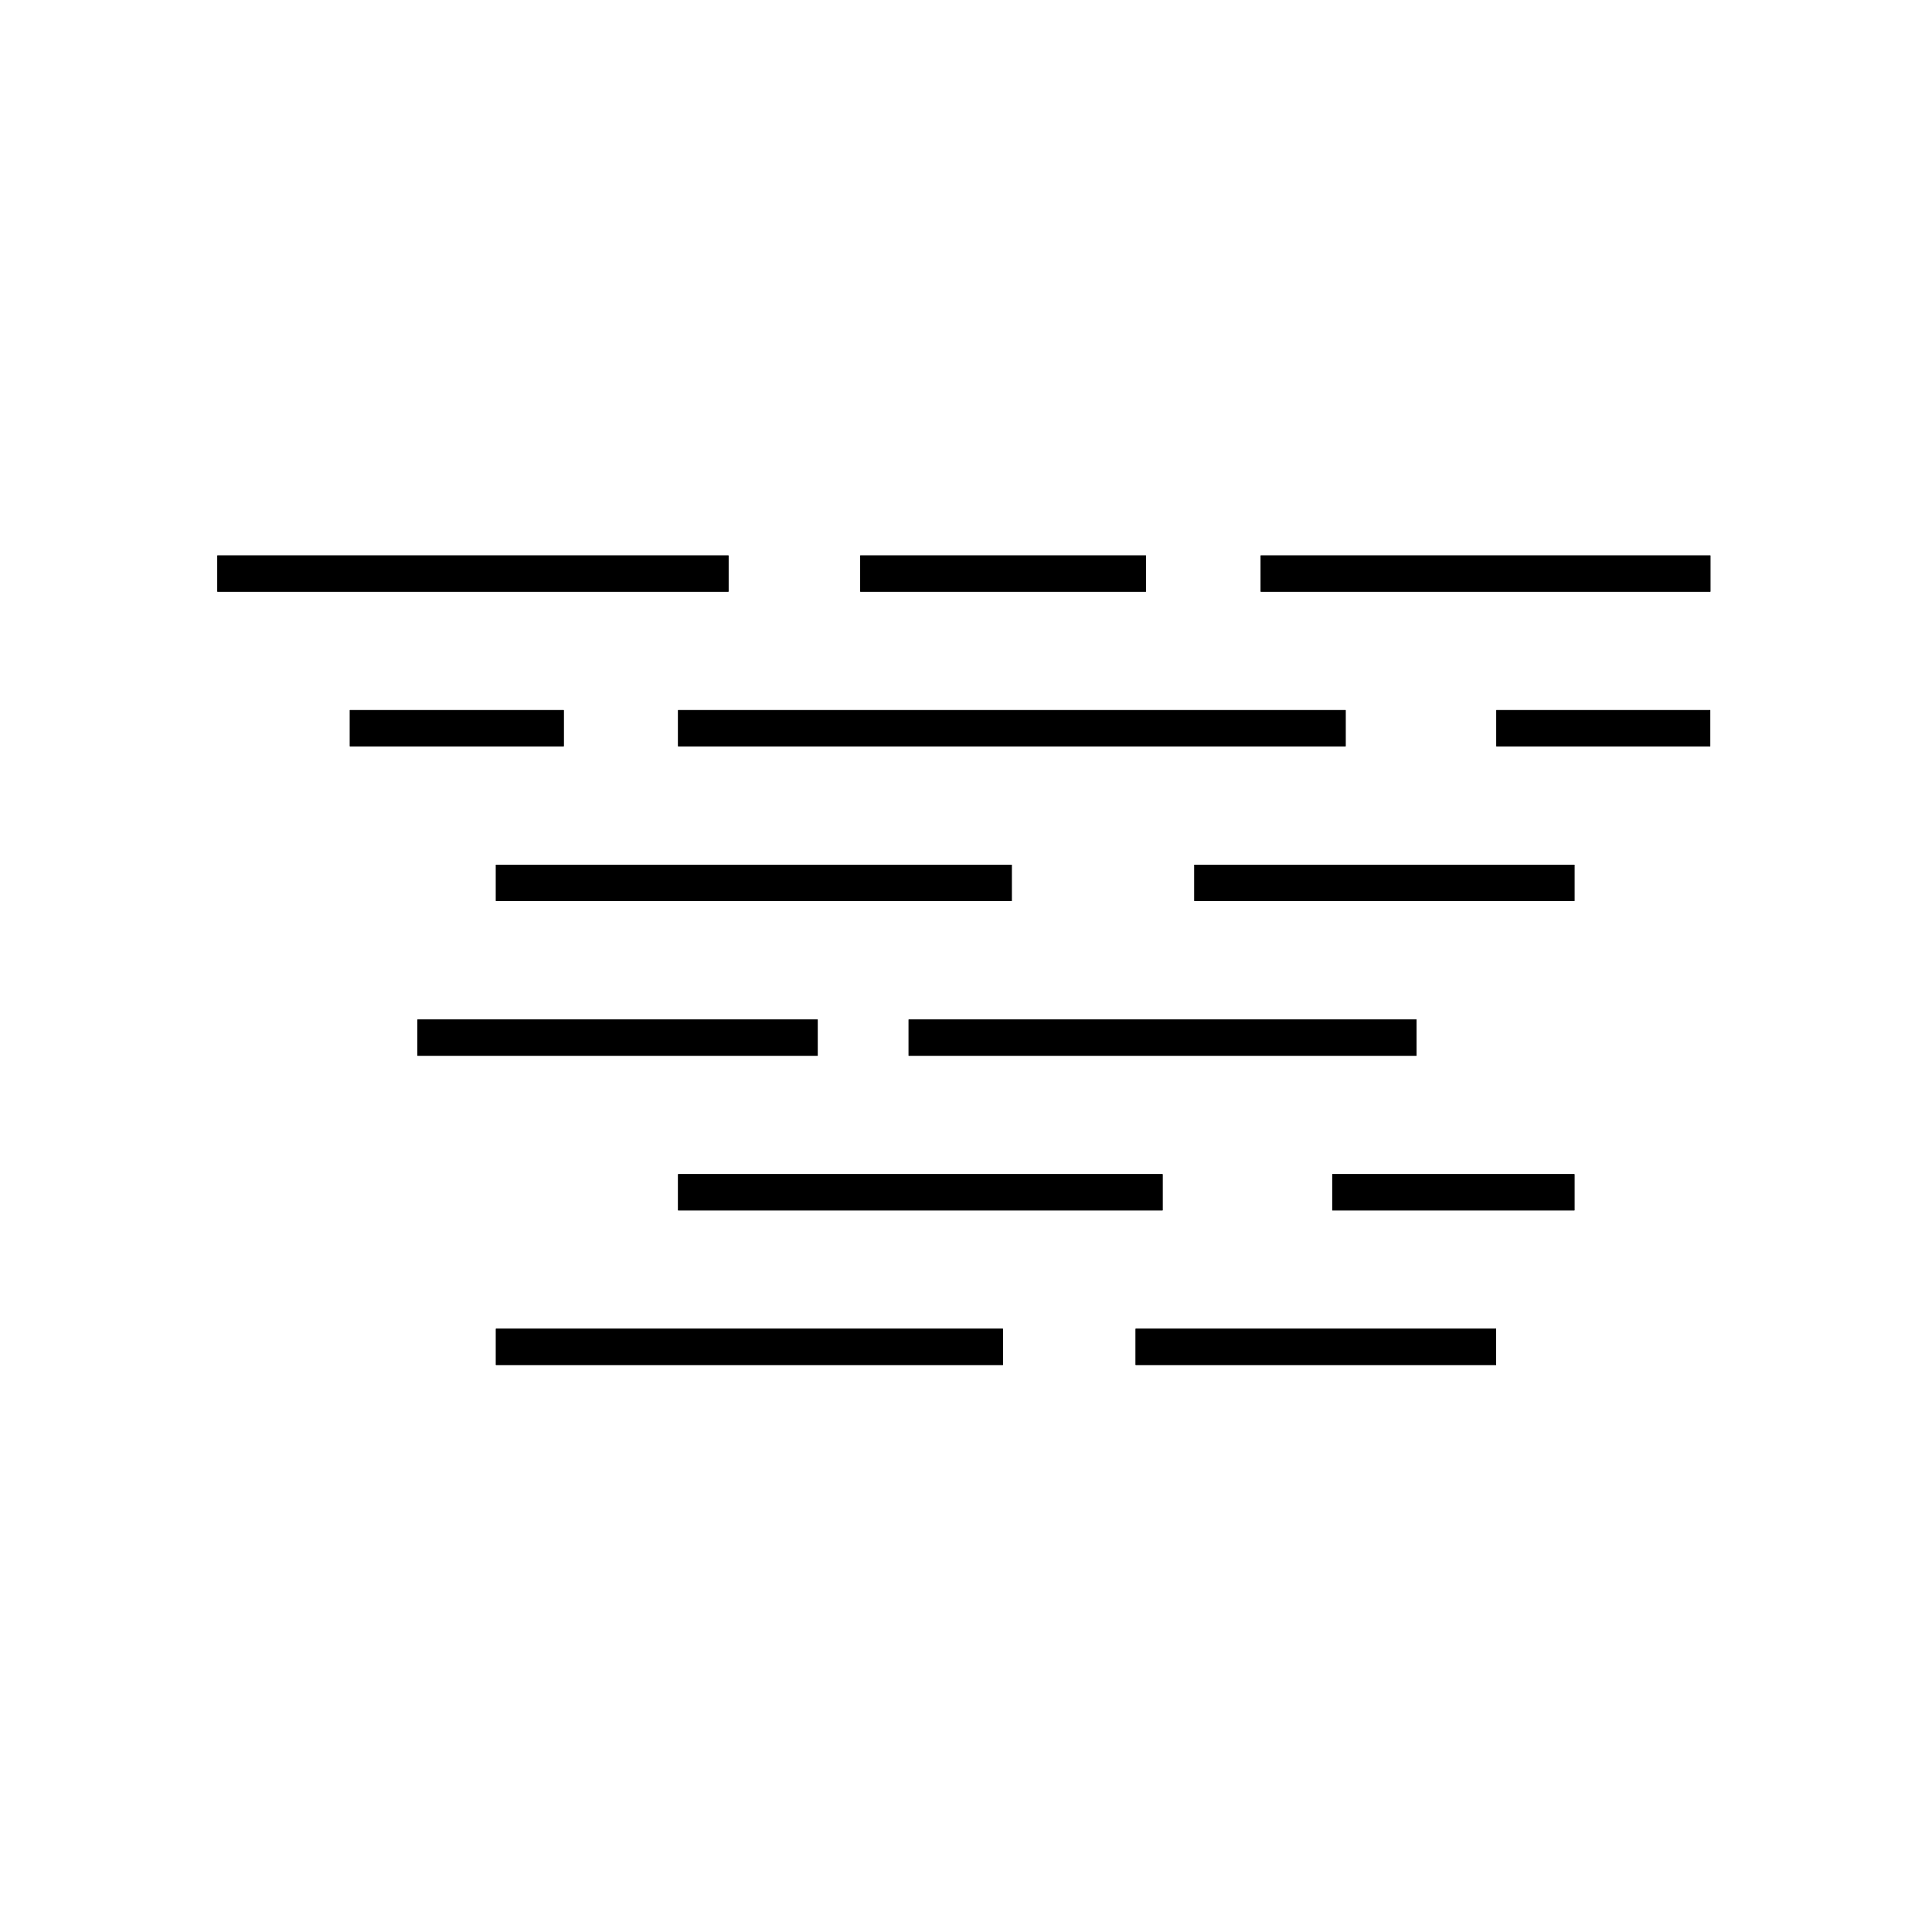 <svg xmlns="http://www.w3.org/2000/svg" fill="none" viewBox="0 0 80 80" height="80" width="80">
<rect fill="white" height="80" width="80"></rect>
<path fill="black" d="M9 23H30.166V24.5H9V23Z"></path>
<path fill="black" d="M35.621 23H47.451V24.5H35.621V23Z"></path>
<path fill="black" d="M28.078 29.404H55.72V30.904H28.078V29.404Z"></path>
<path fill="black" d="M61.96 29.404H70.818V30.904H61.96V29.404Z"></path>
<path fill="black" d="M14.486 29.404H23.344V30.904H14.486V29.404Z"></path>
<path fill="black" d="M20.534 35.807H41.895V37.307H20.534V35.807Z"></path>
<path fill="black" d="M49.455 35.807H65.195V37.307H49.455V35.807Z"></path>
<path fill="black" d="M37.625 42.216H58.656V43.716H37.625V42.216Z"></path>
<path fill="black" d="M17.286 42.216H33.859V43.716H17.286V42.216Z"></path>
<path fill="black" d="M28.078 48.619H48.141V50.119H28.078V48.619Z"></path>
<path fill="black" d="M20.534 55.02H41.529V56.52H20.534V55.02Z"></path>
<path fill="black" d="M47.023 55.02H61.952V56.52H47.023V55.02Z"></path>
<path fill="black" d="M55.166 48.619H65.195V50.119H55.166V48.619Z"></path>
<path fill="black" d="M52.202 23H70.824V24.5H52.202V23Z"></path>
<path fill="black" d="M9 23H30.166V24.5H9V23Z"></path>
<path fill="black" d="M35.621 23H47.451V24.5H35.621V23Z"></path>
<path fill="black" d="M28.078 29.404H55.72V30.904H28.078V29.404Z"></path>
<path fill="black" d="M61.96 29.404H70.818V30.904H61.96V29.404Z"></path>
<path fill="black" d="M14.486 29.404H23.344V30.904H14.486V29.404Z"></path>
<path fill="black" d="M20.534 35.807H41.895V37.307H20.534V35.807Z"></path>
<path fill="black" d="M49.455 35.807H65.195V37.307H49.455V35.807Z"></path>
<path fill="black" d="M37.625 42.216H58.656V43.716H37.625V42.216Z"></path>
<path fill="black" d="M17.286 42.216H33.859V43.716H17.286V42.216Z"></path>
<path fill="black" d="M28.078 48.619H48.141V50.119H28.078V48.619Z"></path>
<path fill="black" d="M20.534 55.02H41.529V56.52H20.534V55.02Z"></path>
<path fill="black" d="M47.023 55.02H61.952V56.52H47.023V55.02Z"></path>
<path fill="black" d="M55.166 48.619H65.195V50.119H55.166V48.619Z"></path>
<path fill="black" d="M52.202 23H70.824V24.5H52.202V23Z"></path>
</svg>
